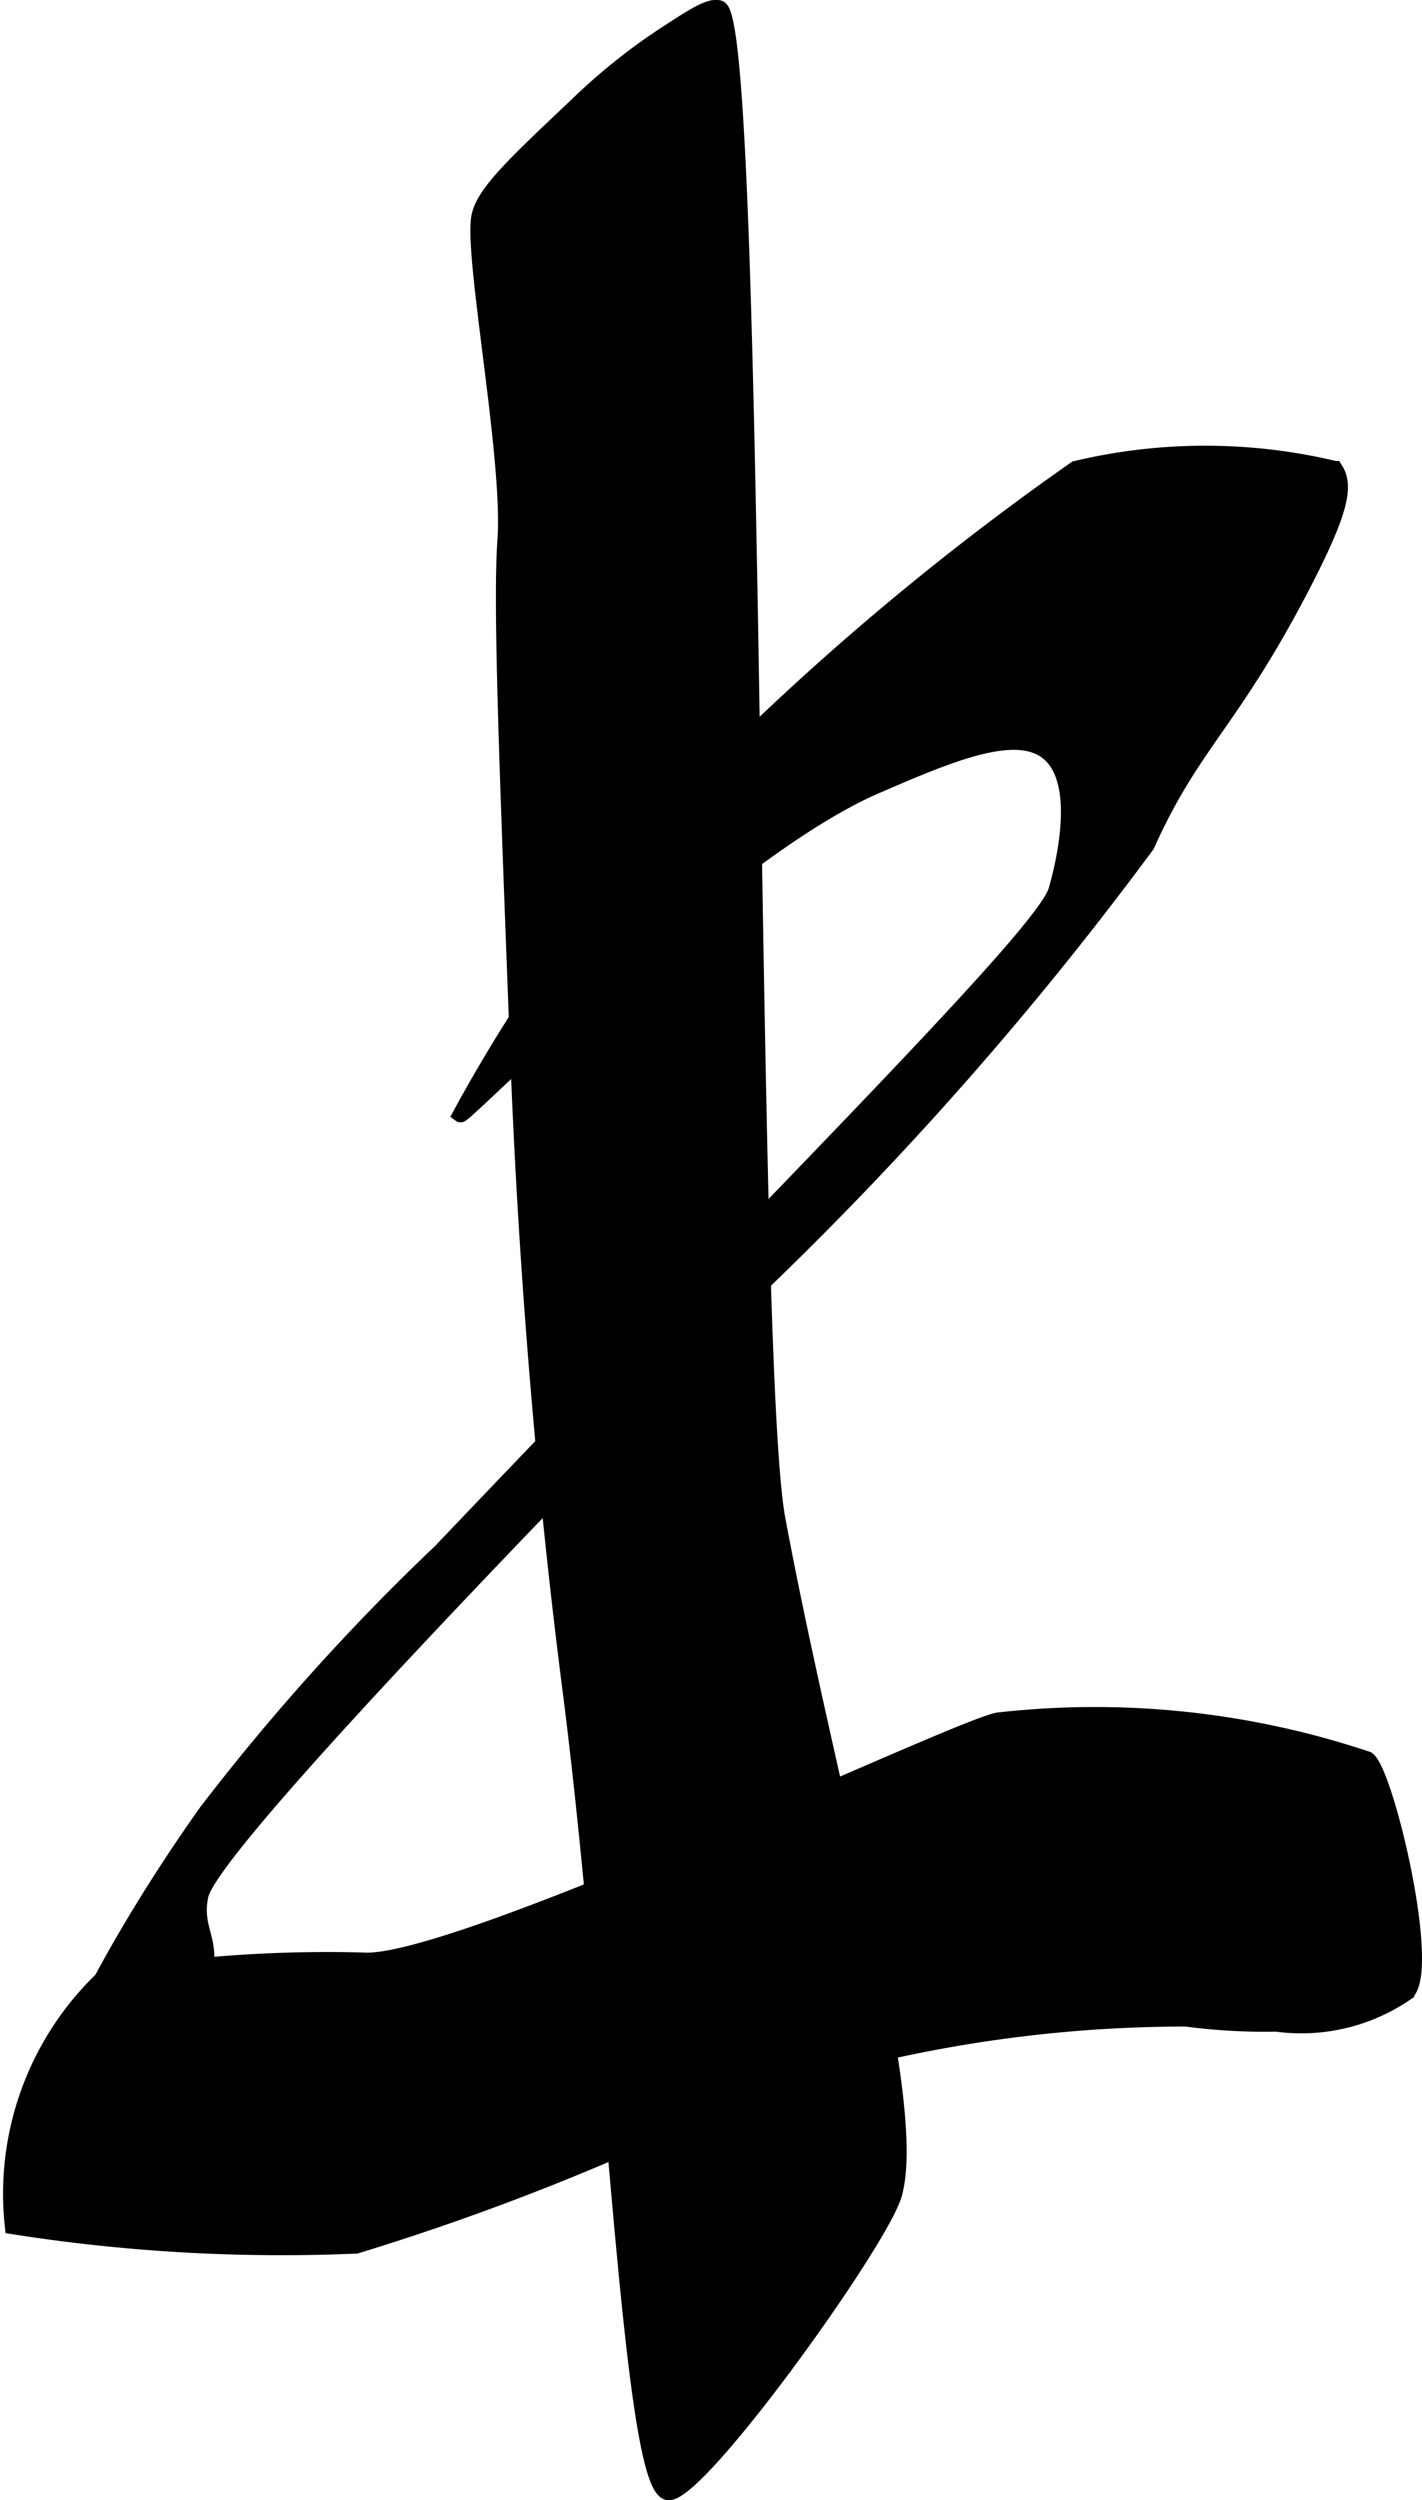 <?xml version="1.0" encoding="UTF-8"?>
<svg xmlns="http://www.w3.org/2000/svg"
     version="1.1"
     width="4.806mm"
     height="8.446mm"
     viewBox="0 0 13.622 23.941">
   <defs>
      <style type="text/css"><![CDATA[
      .a {
        stroke: #000;
        stroke-miterlimit: 10;
        stroke-width: 0.15px;
      }
    ]]></style>
   </defs>
   <path class="a"
         d="M4.592,2.066c.05-.226.349-.505.932-1.056a5.696,5.696,0,0,1,.833-.67c.293-.191.439-.287.533-.262.373.102.269,12.918.559,14.47.496,2.656,1.365,5.563,1.118,6.459-.126.458-1.908,2.934-2.174,2.857-.362-.105-.52-4.501-.932-7.701-.103-.804-.386-3.125-.497-6.024-.111-2.913-.167-4.37-.124-4.968C4.896,4.384,4.512,2.427,4.592,2.066Z"/>
   <path class="a"
         d="M8.38,7.531c.735-.319,1.372-.587,1.677-.311.339.308.107,1.144.062,1.304-.115.413-2.561,2.829-5.9,6.334a21.465,21.465,0,0,0-2.236,2.484C1.171,18.48.427,19.868.617,20.014a3.608,3.608,0,0,0,1.33-1.087c.105-.338-.096-.447-.026-.776.091-.426,2.697-3.146,5.092-5.589a33.145,33.145,0,0,0,3.974-4.471c.437-.975.808-1.169,1.49-2.484.375-.723.416-.96.311-1.118a5.351,5.351,0,0,0-2.484,0,25.927,25.927,0,0,0-3.602,3.043,14.608,14.608,0,0,0-2.291,3.14C4.448,10.699,6.911,8.169,8.38,7.531Z"/>
   <path class="a"
         d="M.978,18.951a12.652,12.652,0,0,1,2.496-.18c.869.068,5.671-2.223,6.086-2.298a8.224,8.224,0,0,1,3.54.373c.176.122.624,2.007.373,2.236a1.777,1.777,0,0,1-1.246.297,5.783,5.783,0,0,1-.866-.049,13.07,13.07,0,0,0-4.347.745A23.906,23.906,0,0,1,3.412,21.504a16.564,16.564,0,0,1-3.291-.186A2.852,2.852,0,0,1,.978,18.951Z"/>
</svg>
